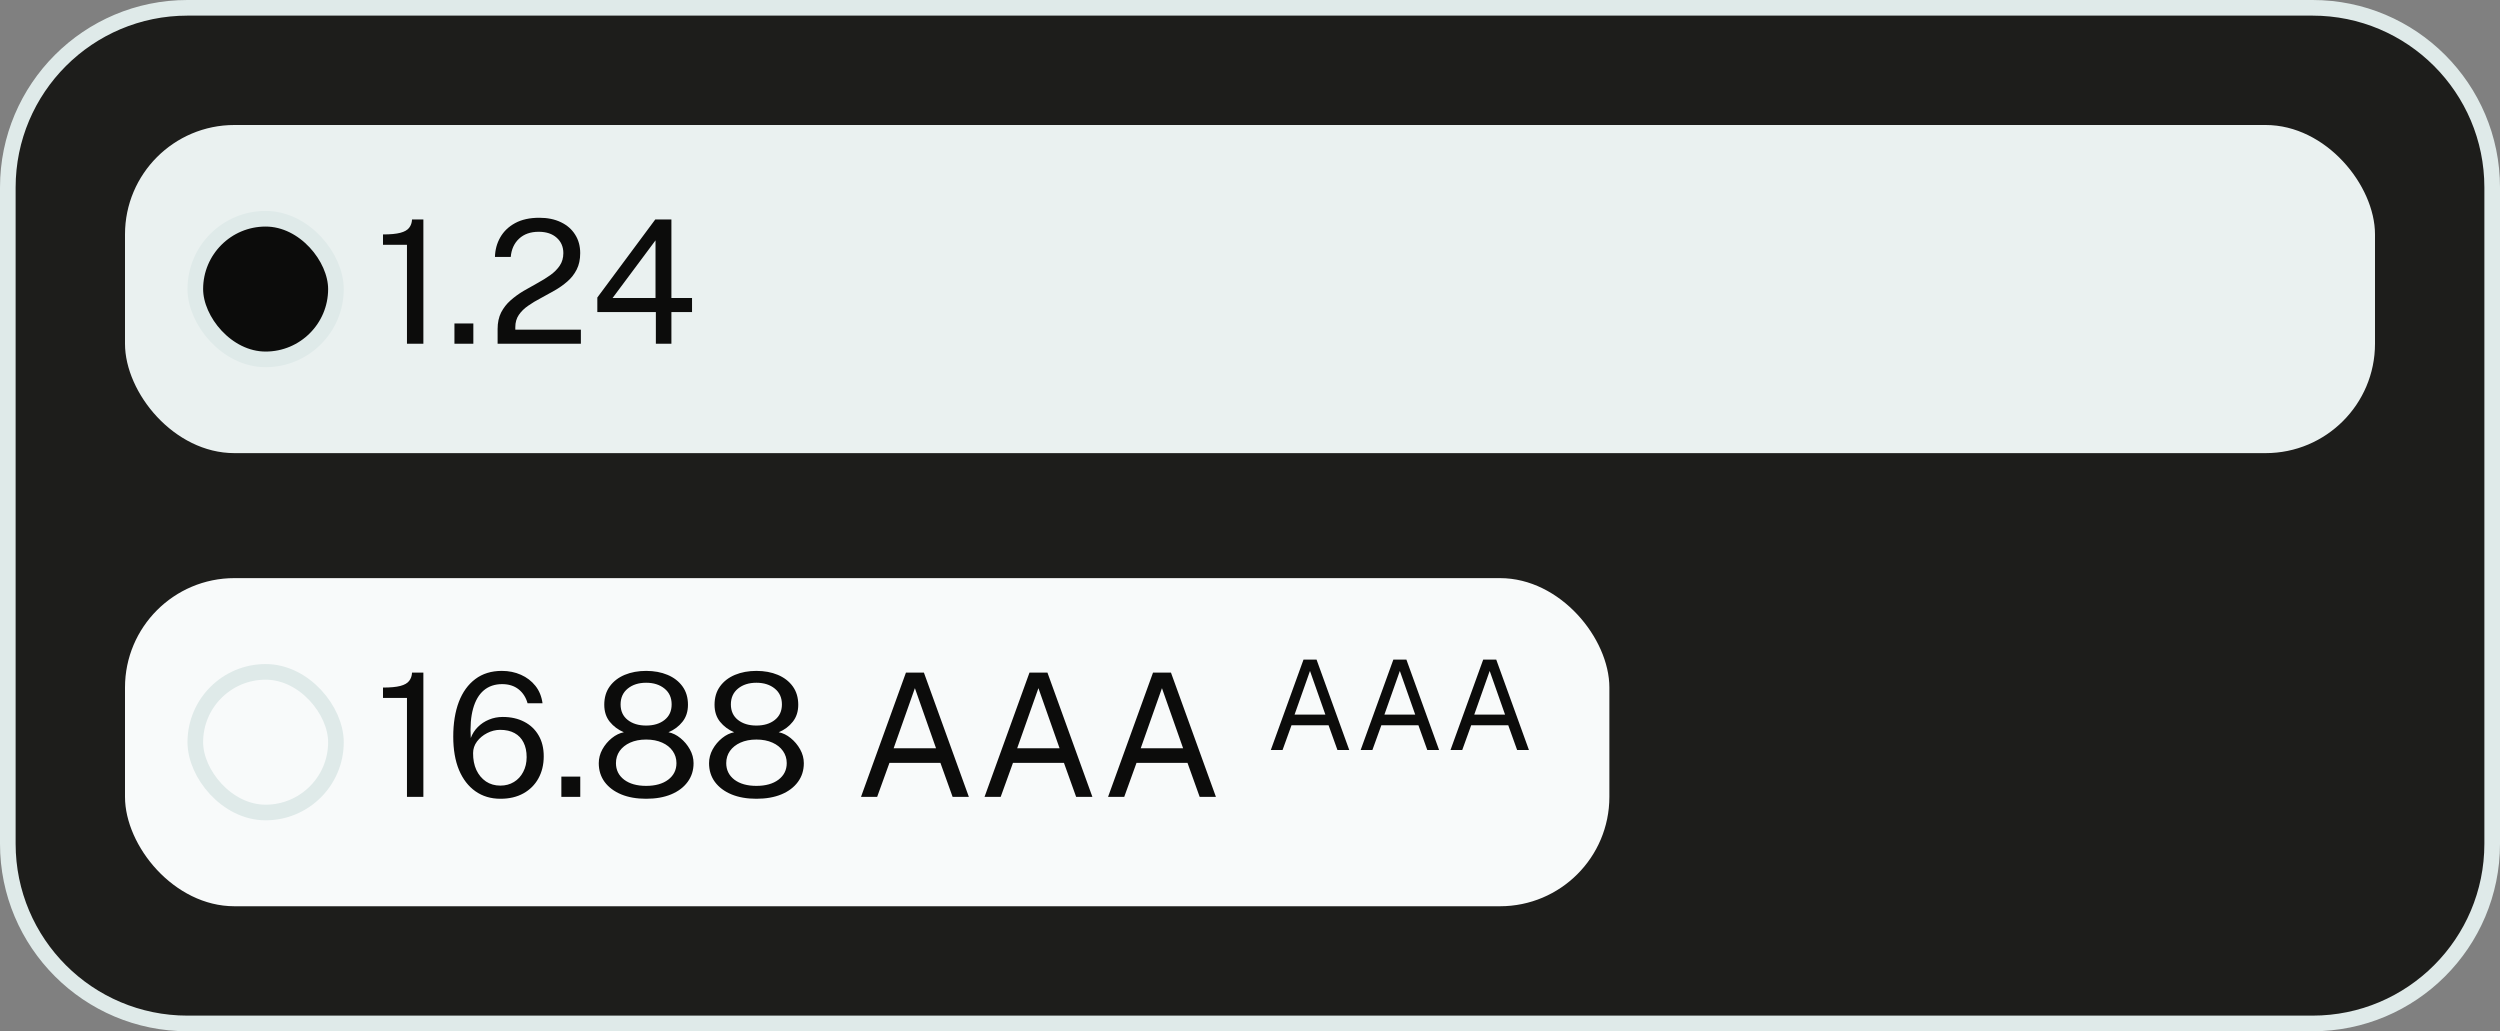 <svg width="160" height="66" viewBox="0 0 160 66" fill="none" xmlns="http://www.w3.org/2000/svg">
<rect x="0" y="0" width="160" height="66" fill="#808080" stroke="none"/>
<path d="M12 0.5H148C154.351 0.5 159.5 5.649 159.5 12V54C159.5 60.351 154.351 65.5 148 65.5H12C5.649 65.5 0.5 60.351 0.5 54V12C0.5 5.649 5.649 0.5 12 0.5Z" fill="#1D1D1B"/>
<path d="M12 0.5H148C154.351 0.5 159.5 5.649 159.5 12V54C159.5 60.351 154.351 65.5 148 65.5H12C5.649 65.5 0.5 60.351 0.5 54V12C0.5 5.649 5.649 0.5 12 0.5Z" stroke="#DFEAE9"/>
<rect x="8" y="8" width="144" height="21" rx="7" fill="#EAF1F0"/>
<rect x="12.5" y="14" width="9" height="9" rx="4.5" fill="#0C0C0B"/>
<rect x="12.5" y="14" width="9" height="9" rx="4.5" stroke="#DFEAE9"/>
<path d="M26.046 22V15.669H24.512V15.004C24.988 15.004 25.358 14.969 25.622 14.899C25.887 14.83 26.073 14.723 26.183 14.581C26.297 14.438 26.36 14.26 26.37 14.047H27.096V22H26.046ZM29.084 22V20.702H30.294V22H29.084ZM31.847 22V21.378V21.054C31.847 20.647 31.922 20.295 32.072 19.998C32.227 19.701 32.428 19.442 32.678 19.223C32.931 18.999 33.206 18.799 33.502 18.623C33.803 18.447 34.102 18.278 34.399 18.117C34.7 17.952 34.975 17.782 35.224 17.605C35.473 17.426 35.673 17.224 35.824 17C35.977 16.773 36.054 16.506 36.054 16.198C36.054 15.794 35.911 15.466 35.626 15.213C35.343 14.96 34.96 14.834 34.476 14.834C33.955 14.834 33.537 14.98 33.222 15.274C32.907 15.567 32.729 15.957 32.688 16.445H31.677C31.688 15.987 31.801 15.569 32.017 15.191C32.234 14.81 32.551 14.505 32.969 14.278C33.387 14.051 33.902 13.937 34.514 13.937C35.046 13.937 35.508 14.032 35.901 14.223C36.293 14.41 36.595 14.674 36.808 15.015C37.024 15.352 37.133 15.746 37.133 16.198C37.133 16.608 37.057 16.96 36.907 17.253C36.757 17.547 36.557 17.802 36.307 18.018C36.062 18.231 35.792 18.421 35.499 18.59C35.206 18.759 34.91 18.922 34.614 19.079C34.316 19.233 34.045 19.397 33.8 19.569C33.554 19.738 33.356 19.932 33.206 20.152C33.055 20.372 32.98 20.634 32.98 20.939V21.098H37.176V22H31.847ZM41.975 22V19.971H38.229V19.041L41.936 14.047H42.97V19.074H44.29V19.971H42.97V22H41.975ZM39.203 19.074H41.953V15.383L39.203 19.074Z" fill="#0C0C0B"/>
<rect x="8" y="37" width="95" height="21" rx="7" fill="#F8FAFA"/>
<rect x="12.5" y="43" width="9" height="9" rx="4.5" fill="#F8FAFA"/>
<rect x="12.5" y="43" width="9" height="9" rx="4.5" stroke="#DFEAE9"/>
<path d="M26.046 51V44.669H24.512V44.004C24.988 44.004 25.358 43.969 25.622 43.9C25.887 43.83 26.073 43.724 26.183 43.581C26.297 43.438 26.36 43.26 26.37 43.047H27.096V51H26.046ZM32.032 51.121C31.416 51.121 30.881 50.962 30.427 50.642C29.976 50.324 29.625 49.869 29.376 49.279C29.13 48.684 29.008 47.973 29.008 47.145C29.008 46.294 29.127 45.553 29.365 44.922C29.607 44.292 29.959 43.804 30.421 43.459C30.883 43.111 31.45 42.937 32.12 42.937C32.56 42.937 32.966 43.02 33.336 43.184C33.71 43.349 34.02 43.586 34.266 43.894C34.511 44.202 34.663 44.574 34.722 45.011H33.765C33.659 44.633 33.466 44.334 33.188 44.114C32.909 43.894 32.559 43.784 32.137 43.784C31.668 43.784 31.275 43.918 30.96 44.185C30.648 44.45 30.421 44.838 30.278 45.352C30.135 45.861 30.085 46.488 30.13 47.233C30.229 46.965 30.379 46.73 30.581 46.529C30.786 46.323 31.024 46.166 31.296 46.056C31.567 45.942 31.86 45.885 32.175 45.885C32.7 45.885 33.158 45.988 33.55 46.193C33.943 46.395 34.249 46.684 34.469 47.062C34.689 47.436 34.799 47.883 34.799 48.404C34.799 48.936 34.685 49.407 34.458 49.818C34.234 50.224 33.915 50.544 33.501 50.775C33.087 51.005 32.597 51.121 32.032 51.121ZM32.022 50.279C32.348 50.279 32.638 50.203 32.891 50.048C33.144 49.895 33.342 49.68 33.484 49.405C33.631 49.13 33.705 48.813 33.705 48.453C33.705 48.09 33.639 47.779 33.507 47.519C33.378 47.258 33.188 47.058 32.934 46.919C32.681 46.78 32.373 46.71 32.011 46.71C31.721 46.71 31.442 46.78 31.174 46.919C30.91 47.055 30.694 47.234 30.526 47.458C30.36 47.682 30.278 47.929 30.278 48.2C30.274 48.604 30.344 48.963 30.487 49.279C30.634 49.59 30.839 49.836 31.103 50.016C31.367 50.191 31.673 50.279 32.022 50.279ZM35.927 51V49.702H37.137V51H35.927ZM41.352 51.121C40.743 51.121 40.211 51.028 39.757 50.84C39.302 50.65 38.948 50.384 38.695 50.043C38.446 49.702 38.321 49.302 38.321 48.844C38.321 48.536 38.398 48.241 38.552 47.959C38.71 47.676 38.911 47.436 39.157 47.238C39.403 47.04 39.659 46.915 39.927 46.864C39.564 46.71 39.263 46.486 39.025 46.193C38.79 45.9 38.673 45.537 38.673 45.104C38.673 44.642 38.79 44.25 39.025 43.927C39.26 43.604 39.579 43.359 39.982 43.19C40.389 43.021 40.846 42.937 41.352 42.937C41.861 42.937 42.318 43.021 42.721 43.19C43.124 43.359 43.443 43.604 43.678 43.927C43.913 44.25 44.03 44.642 44.03 45.104C44.03 45.537 43.913 45.9 43.678 46.193C43.447 46.486 43.148 46.71 42.782 46.864C43.049 46.915 43.304 47.04 43.546 47.238C43.792 47.436 43.993 47.676 44.151 47.959C44.309 48.241 44.388 48.536 44.388 48.844C44.388 49.302 44.261 49.702 44.008 50.043C43.759 50.384 43.407 50.65 42.952 50.84C42.497 51.028 41.964 51.121 41.352 51.121ZM41.352 50.296C41.942 50.296 42.413 50.164 42.765 49.9C43.117 49.632 43.293 49.279 43.293 48.839C43.293 48.549 43.212 48.29 43.051 48.063C42.893 47.836 42.67 47.658 42.38 47.529C42.09 47.398 41.748 47.331 41.352 47.331C40.959 47.331 40.618 47.398 40.328 47.529C40.042 47.658 39.819 47.836 39.657 48.063C39.5 48.29 39.421 48.549 39.421 48.839C39.421 49.279 39.595 49.632 39.944 49.9C40.295 50.164 40.765 50.296 41.352 50.296ZM41.352 46.435C41.836 46.435 42.228 46.316 42.529 46.078C42.833 45.839 42.985 45.507 42.985 45.082C42.985 44.653 42.833 44.316 42.529 44.07C42.224 43.821 41.832 43.696 41.352 43.696C40.871 43.696 40.479 43.821 40.175 44.07C39.87 44.319 39.718 44.657 39.718 45.082C39.718 45.507 39.87 45.839 40.175 46.078C40.479 46.316 40.871 46.435 41.352 46.435ZM48.409 51.121C47.8 51.121 47.269 51.028 46.814 50.84C46.359 50.65 46.006 50.384 45.753 50.043C45.503 49.702 45.379 49.302 45.379 48.844C45.379 48.536 45.456 48.241 45.61 47.959C45.767 47.676 45.969 47.436 46.215 47.238C46.46 47.04 46.717 46.915 46.985 46.864C46.622 46.71 46.321 46.486 46.083 46.193C45.848 45.9 45.731 45.537 45.731 45.104C45.731 44.642 45.848 44.25 46.083 43.927C46.317 43.604 46.636 43.359 47.04 43.19C47.447 43.021 47.903 42.937 48.409 42.937C48.919 42.937 49.375 43.021 49.779 43.19C50.182 43.359 50.501 43.604 50.736 43.927C50.97 44.25 51.088 44.642 51.088 45.104C51.088 45.537 50.97 45.9 50.736 46.193C50.505 46.486 50.206 46.71 49.839 46.864C50.107 46.915 50.362 47.04 50.604 47.238C50.849 47.436 51.051 47.676 51.209 47.959C51.366 48.241 51.445 48.536 51.445 48.844C51.445 49.302 51.319 49.702 51.066 50.043C50.816 50.384 50.464 50.65 50.01 50.84C49.555 51.028 49.021 51.121 48.409 51.121ZM48.409 50.296C48.999 50.296 49.471 50.164 49.823 49.9C50.175 49.632 50.351 49.279 50.351 48.839C50.351 48.549 50.27 48.29 50.109 48.063C49.951 47.836 49.727 47.658 49.438 47.529C49.148 47.398 48.805 47.331 48.409 47.331C48.017 47.331 47.676 47.398 47.386 47.529C47.1 47.658 46.876 47.836 46.715 48.063C46.557 48.29 46.479 48.549 46.479 48.839C46.479 49.279 46.653 49.632 47.001 49.9C47.353 50.164 47.822 50.296 48.409 50.296ZM48.409 46.435C48.893 46.435 49.285 46.316 49.586 46.078C49.89 45.839 50.043 45.507 50.043 45.082C50.043 44.653 49.89 44.316 49.586 44.07C49.282 43.821 48.889 43.696 48.409 43.696C47.929 43.696 47.536 43.821 47.232 44.07C46.928 44.319 46.776 44.657 46.776 45.082C46.776 45.507 46.928 45.839 47.232 46.078C47.536 46.316 47.929 46.435 48.409 46.435ZM55.104 51L57.98 43.047H59.13L62.007 51H60.967L60.186 48.822H56.925L56.138 51H55.104ZM57.194 47.887H59.906L58.553 44.042L57.194 47.887ZM63.01 51L65.887 43.047H67.036L69.913 51H68.873L68.092 48.822H64.831L64.044 51H63.01ZM65.1 47.887H67.812L66.459 44.042L65.1 47.887ZM70.916 51L73.793 43.047H74.942L77.819 51H76.779L75.999 48.822H72.737L71.951 51H70.916ZM73.007 47.887H75.718L74.365 44.042L73.007 47.887Z" fill="#0C0C0B"/>
<path d="M81.332 48L83.424 42.216H84.26L86.352 48H85.596L85.028 46.416H82.656L82.084 48H81.332ZM82.852 45.736H84.824L83.84 42.94L82.852 45.736ZM87.082 48L89.174 42.216H90.01L92.102 48H91.346L90.778 46.416H88.406L87.834 48H87.082ZM88.602 45.736H90.574L89.59 42.94L88.602 45.736ZM92.832 48L94.924 42.216H95.76L97.852 48H97.096L96.528 46.416H94.156L93.584 48H92.832ZM94.352 45.736H96.324L95.34 42.94L94.352 45.736Z" fill="#0C0C0B"/>
</svg>
